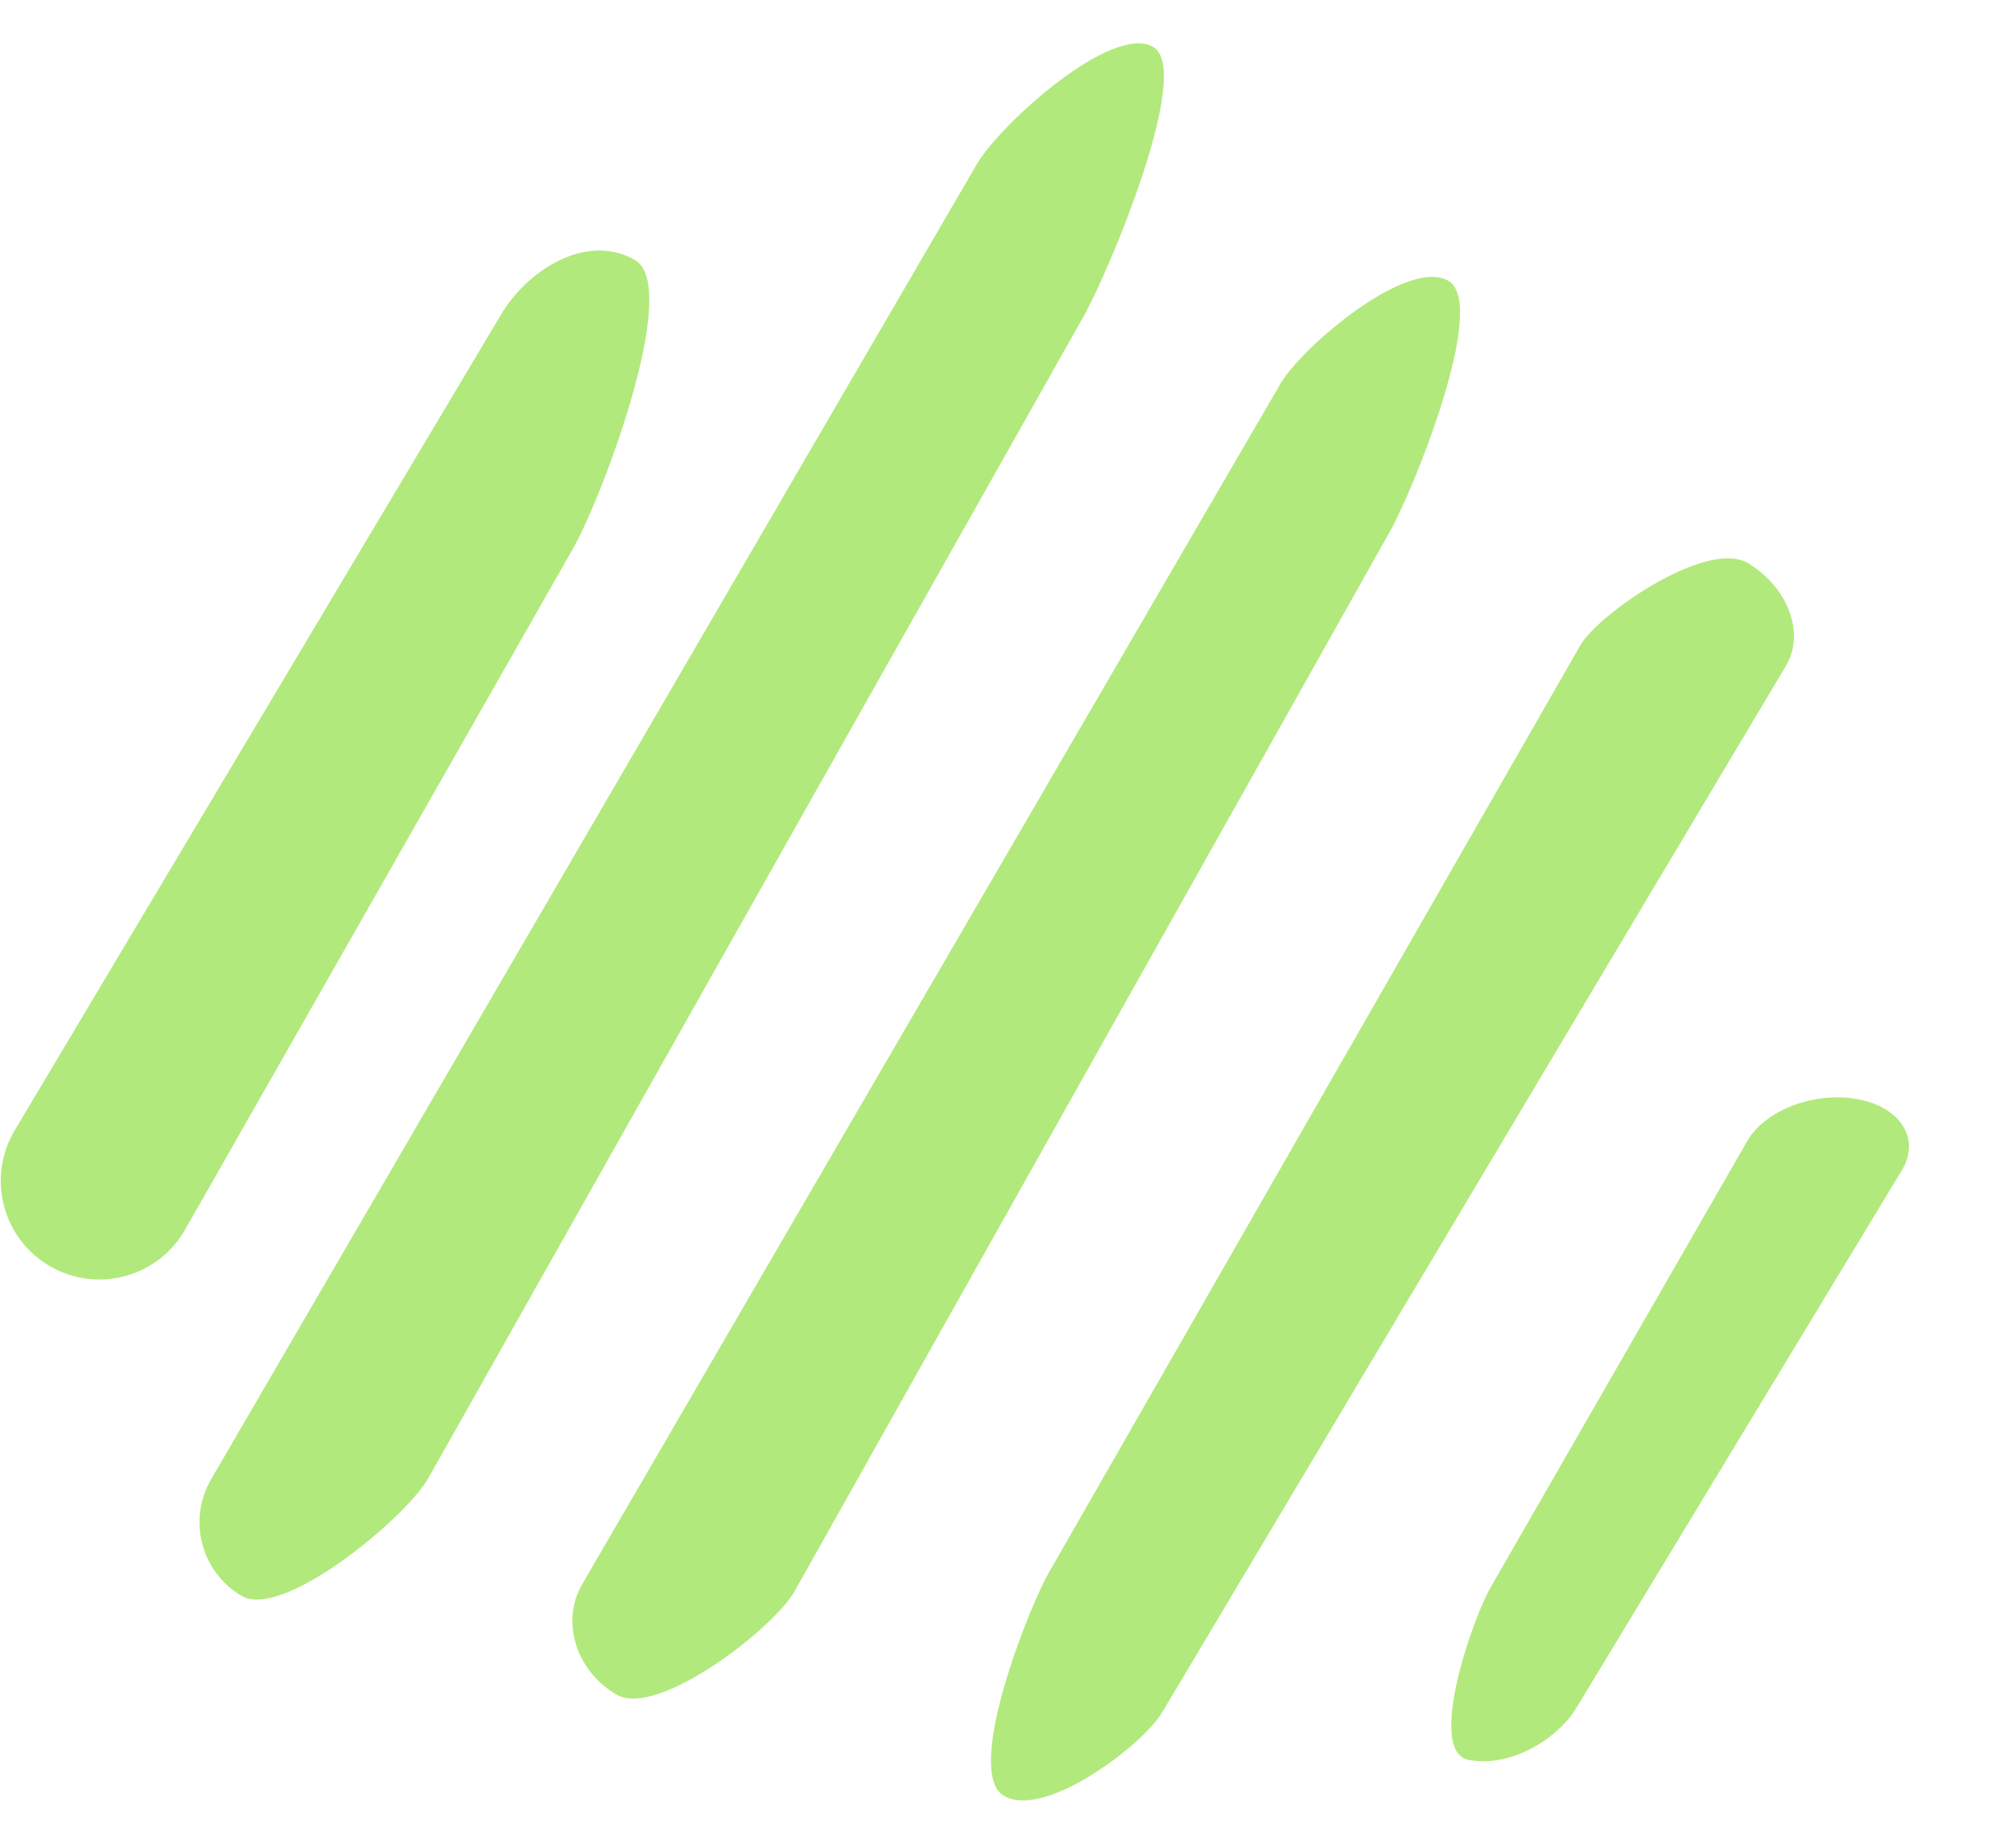 <svg xmlns="http://www.w3.org/2000/svg" width="306" height="281" viewBox="0 0 306 281"><path d="M96.574 39.542C103.735 43.707 91.273 76.339 87.108 83.5L28.082 187.118C23.917 194.279 14.735 196.707 7.574 192.542C0.413 188.377 -2.015 179.195 2.15 172.034L76.108 48C80.273 40.839 89.413 35.377 96.574 39.542Z" fill="#B2E97C"></path><path d="M223.378 267.636C216.88 266.415 223.982 246.015 226.752 241.313L265.768 173.462C268.538 168.759 276.051 165.937 282.549 167.158C289.048 168.379 292.071 173.181 289.302 177.884L239.804 259.625C237.035 264.328 229.877 268.857 223.378 267.636Z" fill="#B2E97C"></path><path d="M175.401 7.147C181.589 10.789 168.219 42.331 164.577 48.519L65.077 224.901C61.435 231.089 42.937 246.341 36.75 242.699C30.562 239.057 28.499 231.089 32.141 224.901L148.577 24.945C152.219 18.757 169.214 3.505 175.401 7.147Z" fill="#B2E97C"></path><path d="M220.295 42.715C226.482 46.357 214.617 75.343 211.293 80.99L120.761 242.137C117.437 247.784 99.937 261.341 93.75 257.699C87.563 254.057 85.241 246.527 88.566 240.88L194.752 58.334C198.076 52.687 214.108 39.073 220.295 42.715Z" fill="#B2E97C"></path><path d="M152.639 273.065C146.494 269.353 156.729 243.748 159.703 238.825L240.384 98.063C243.358 93.14 259.712 81.935 265.857 85.648C272.002 89.36 274.573 96.361 271.599 101.284L176.688 260.503C173.714 265.426 158.784 276.777 152.639 273.065Z" fill="#B2E97C"></path></svg>